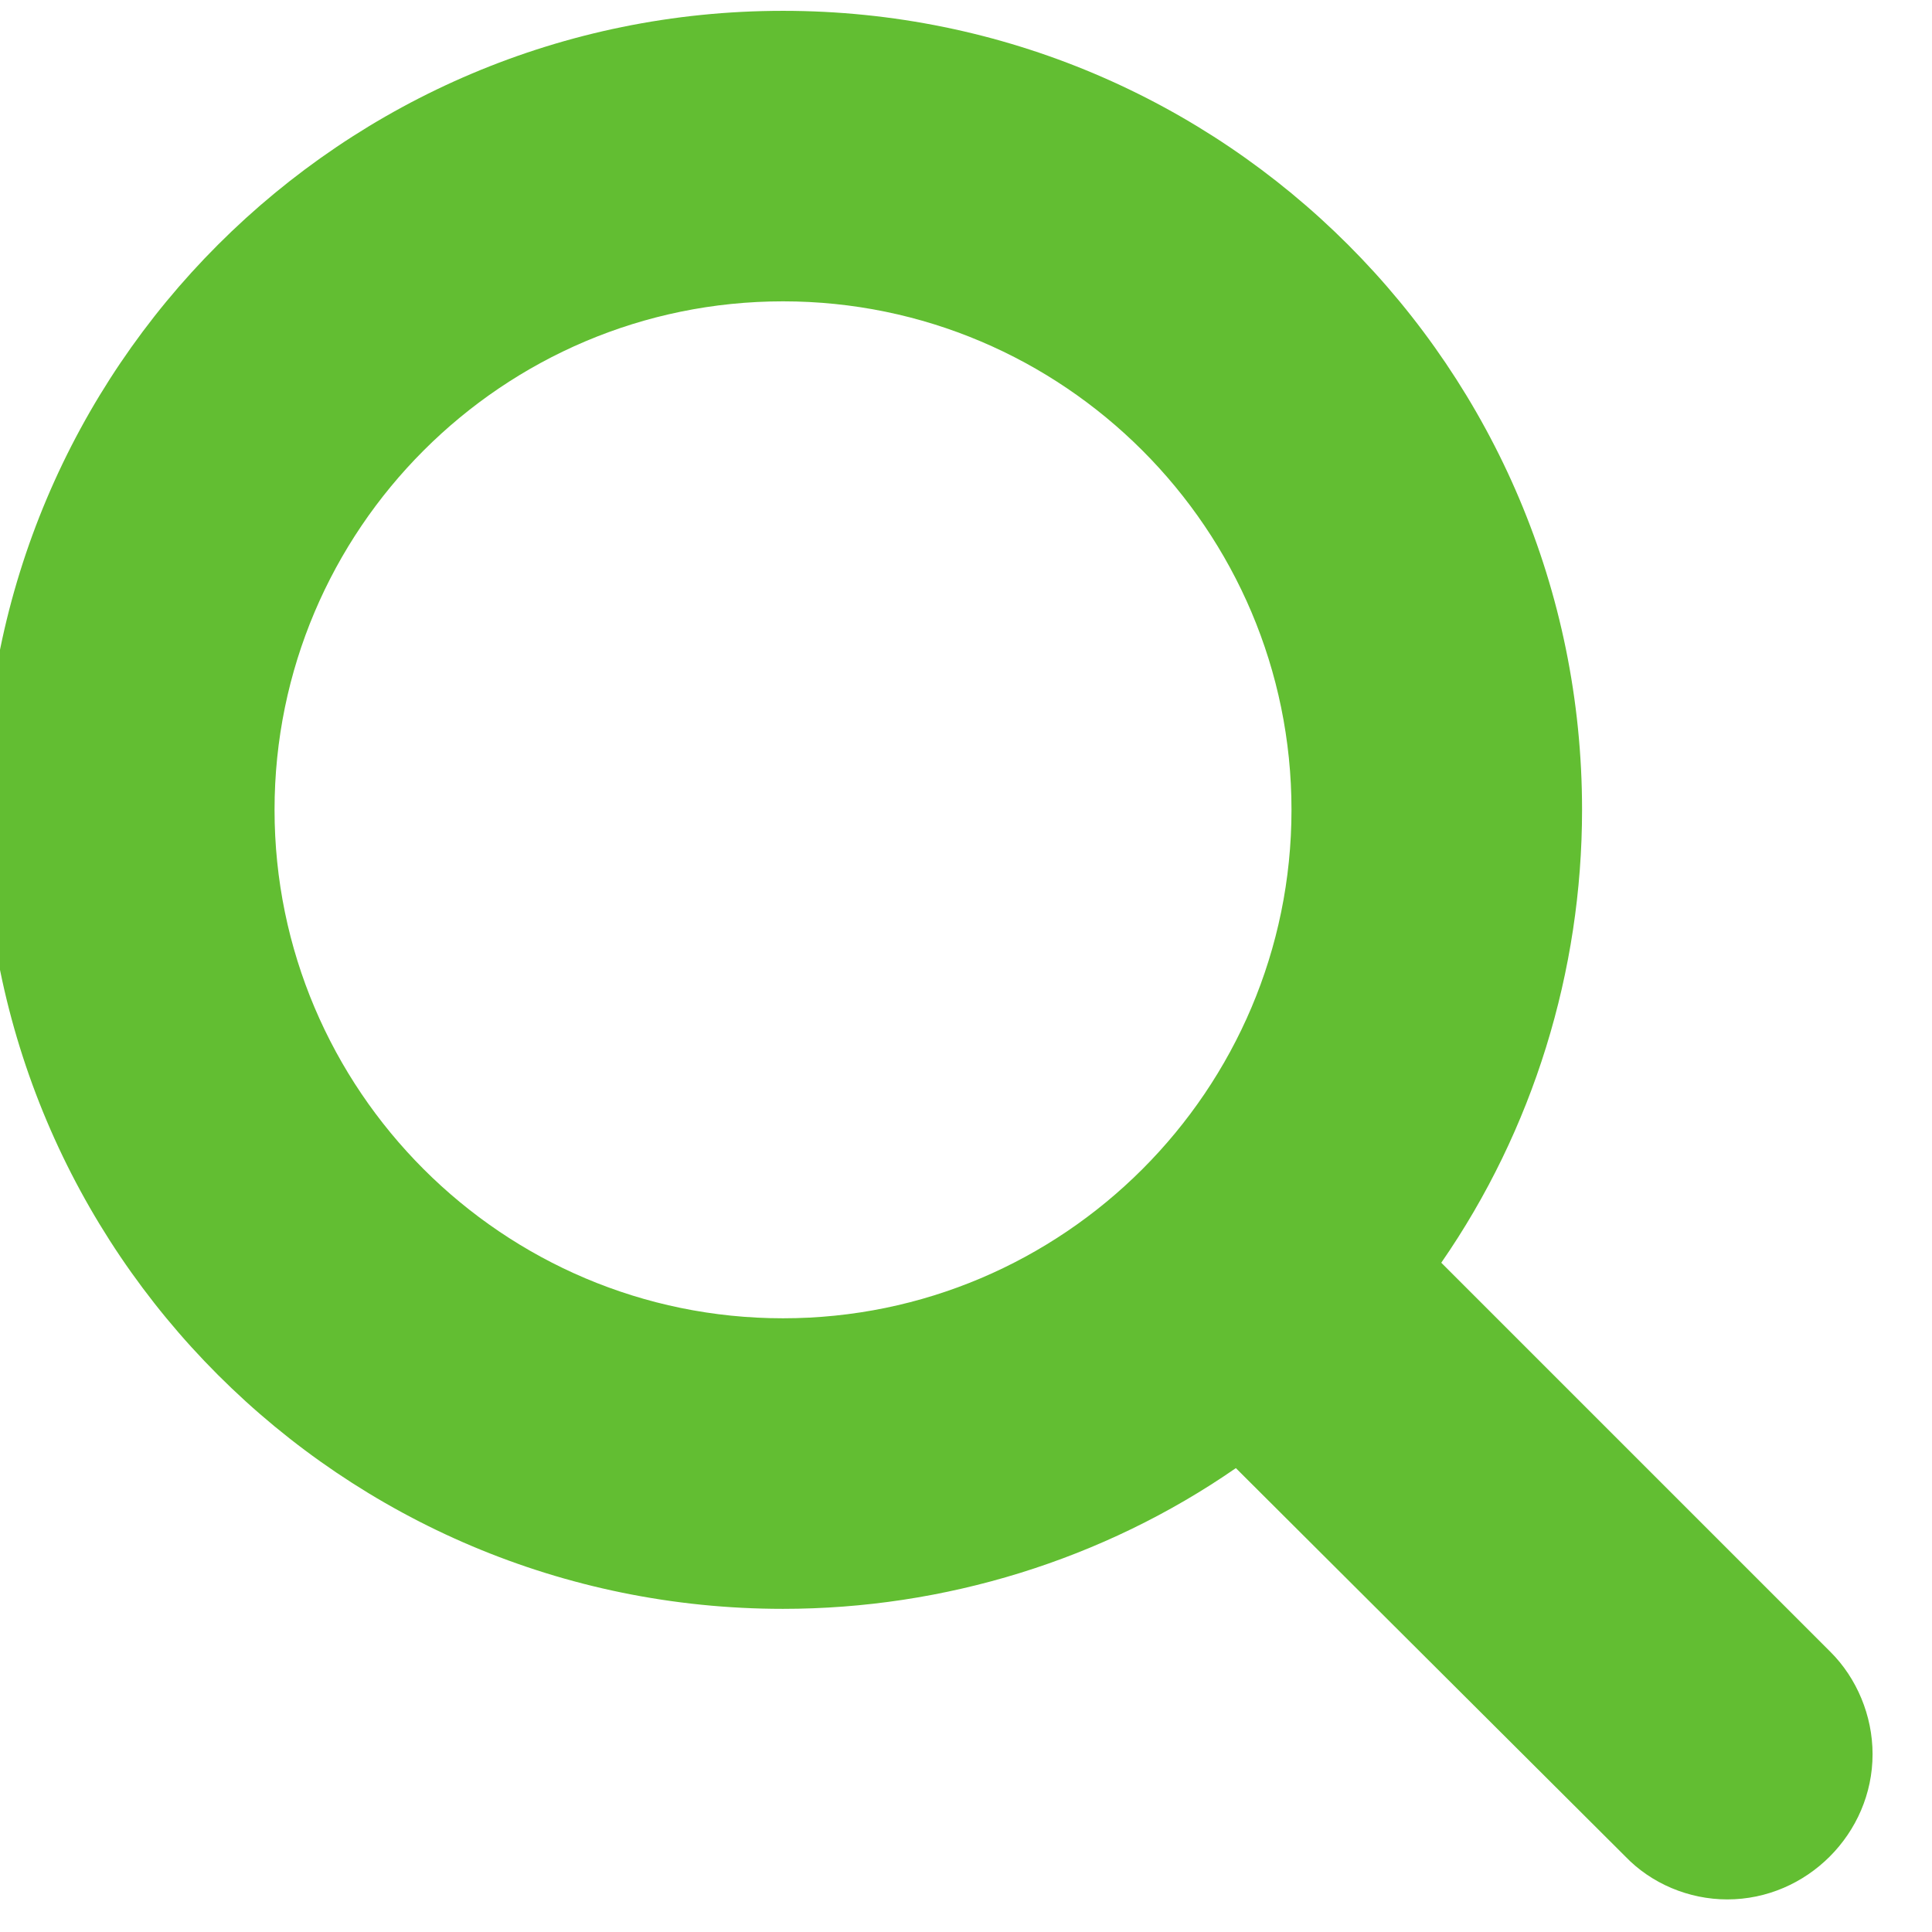 <svg version="1.1" xmlns="http://www.w3.org/2000/svg" xmlns:xlink="http://www.w3.org/1999/xlink" width="38" height="38" viewBox="0 0 38 38">
<g id="5">
<path id="5" d="M25.402,15.928 C25.402,21.442 20.915,25.929 15.401,25.929 C9.887,25.929 5.400,21.442 5.400,15.928 C5.400,10.415 9.887,5.927 15.401,5.927 C20.915,5.927 25.402,10.415 25.402,15.928 zM36.831,34.502 C36.831,33.743 36.519,33.006 36.005,32.493 C36.005,32.493 28.348,24.836 28.348,24.836 C30.157,22.224 31.117,19.098 31.117,15.928 C31.117,7.245 24.085,0.213 15.401,0.213 C6.717,0.213 -0.315,7.245 -0.315,15.928 C-0.315,24.612 6.717,31.644 15.401,31.644 C18.571,31.644 21.696,30.684 24.308,28.876 C24.308,28.876 31.965,36.511 31.965,36.511 C32.478,37.047 33.215,37.359 33.974,37.359 C35.537,37.359 36.831,36.064 36.831,34.502 z" fill="#62BE32" />
</g>
</svg>

